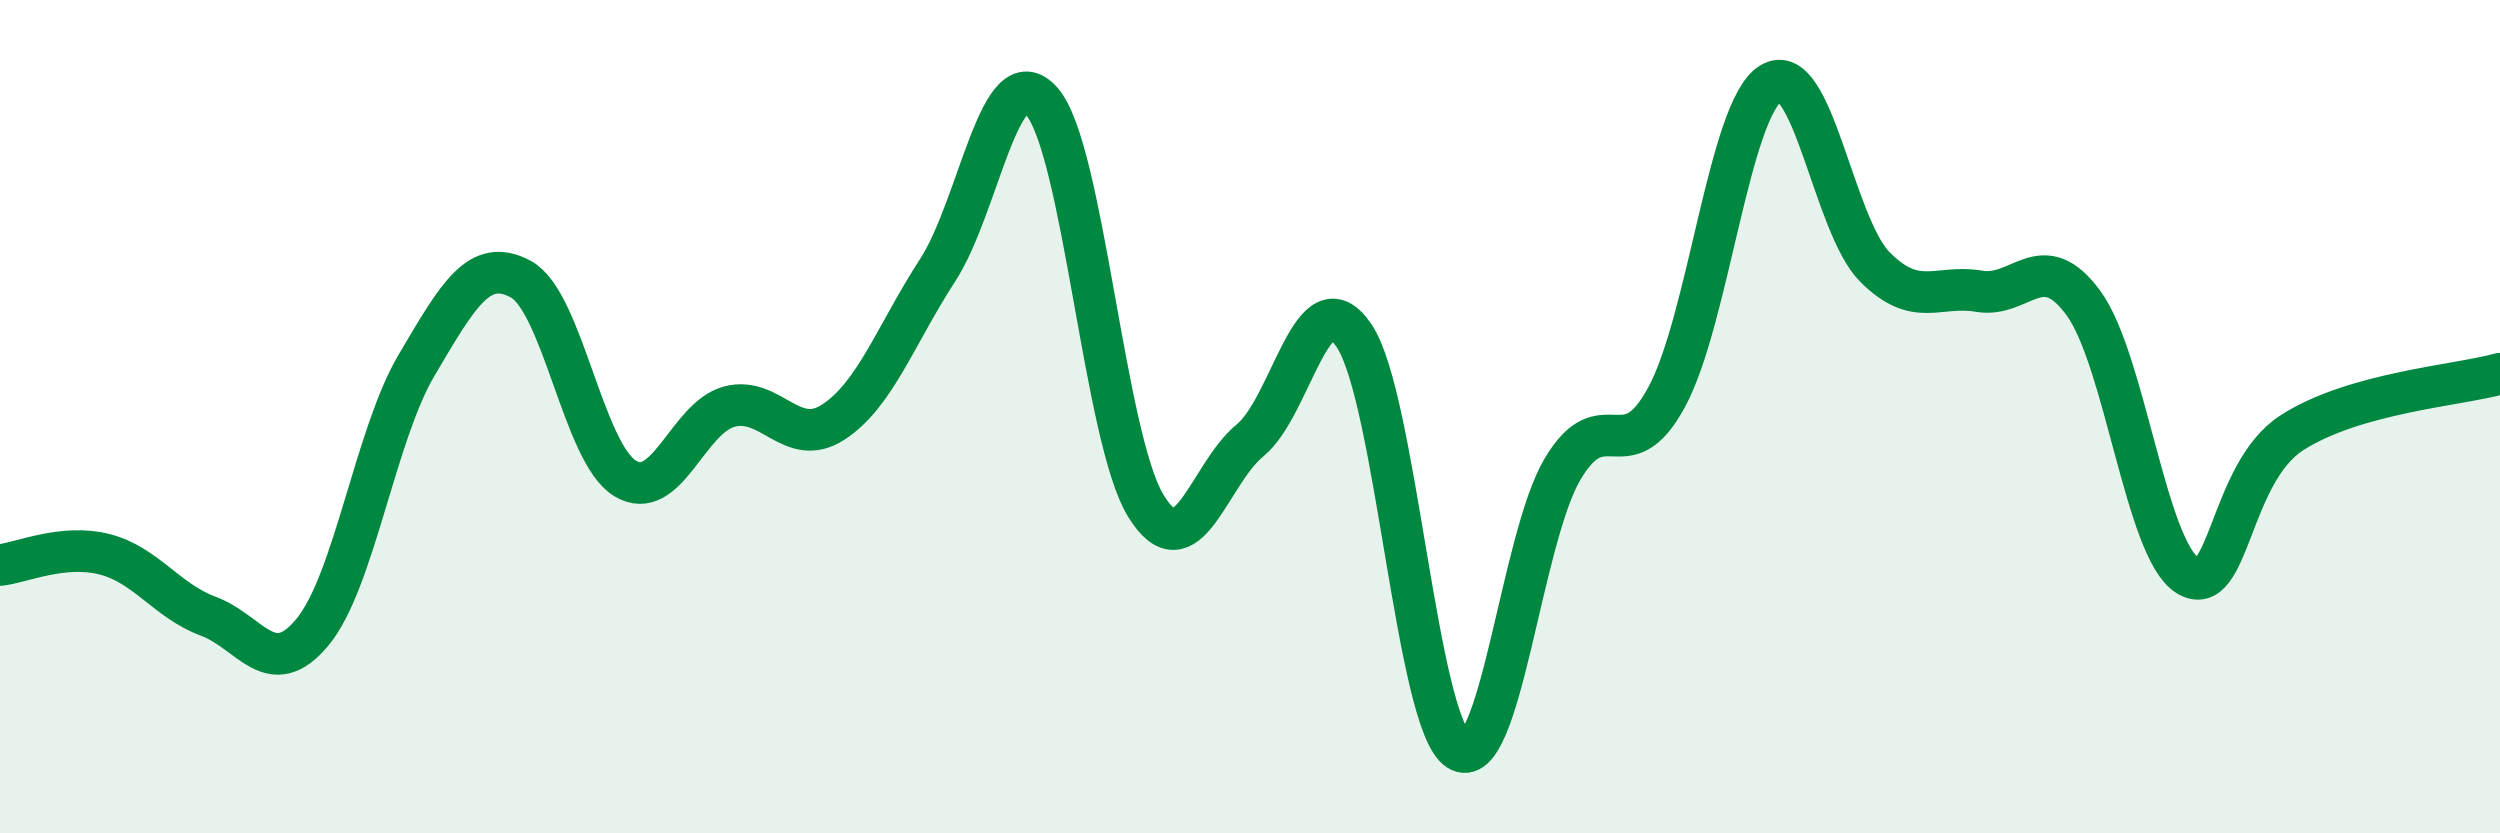 
    <svg width="60" height="20" viewBox="0 0 60 20" xmlns="http://www.w3.org/2000/svg">
      <path
        d="M 0,13.56 C 0.5,13.51 1.5,13.05 2.5,13.3 C 3.5,13.55 4,14.42 5,14.79 C 6,15.16 6.5,16.38 7.5,15.17 C 8.5,13.96 9,10.45 10,8.76 C 11,7.07 11.5,6.16 12.5,6.7 C 13.5,7.24 14,10.87 15,11.48 C 16,12.09 16.5,10.03 17.5,9.76 C 18.5,9.49 19,10.78 20,10.13 C 21,9.48 21.5,8.03 22.5,6.49 C 23.5,4.95 24,1.3 25,2.43 C 26,3.56 26.5,10.51 27.5,12.14 C 28.5,13.77 29,11.39 30,10.57 C 31,9.75 31.5,6.57 32.5,8.06 C 33.5,9.55 34,17.36 35,18 C 36,18.64 36.5,12.95 37.5,11.26 C 38.5,9.57 39,11.38 40,9.53 C 41,7.68 41.5,2.62 42.5,2 C 43.5,1.38 44,5.41 45,6.41 C 46,7.41 46.5,6.82 47.5,6.99 C 48.5,7.16 49,5.91 50,7.27 C 51,8.63 51.5,13.19 52.5,13.81 C 53.5,14.43 53.5,11.36 55,10.39 C 56.5,9.42 59,9.25 60,8.97L60 20L0 20Z"
        fill="#008740"
        opacity="0.1"
        stroke-linecap="round"
        stroke-linejoin="round"
      />
      <path
        d="M 0,13.56 C 0.5,13.51 1.5,13.05 2.5,13.3 C 3.5,13.55 4,14.42 5,14.79 C 6,15.16 6.5,16.38 7.5,15.17 C 8.5,13.96 9,10.45 10,8.76 C 11,7.07 11.5,6.16 12.5,6.7 C 13.5,7.24 14,10.87 15,11.48 C 16,12.09 16.5,10.03 17.5,9.76 C 18.5,9.49 19,10.78 20,10.13 C 21,9.48 21.5,8.03 22.5,6.49 C 23.5,4.95 24,1.3 25,2.43 C 26,3.56 26.5,10.51 27.5,12.14 C 28.5,13.77 29,11.39 30,10.57 C 31,9.75 31.5,6.57 32.5,8.06 C 33.5,9.55 34,17.36 35,18 C 36,18.64 36.5,12.95 37.5,11.26 C 38.5,9.57 39,11.38 40,9.53 C 41,7.68 41.5,2.62 42.5,2 C 43.5,1.38 44,5.41 45,6.41 C 46,7.41 46.5,6.82 47.5,6.99 C 48.5,7.16 49,5.91 50,7.27 C 51,8.63 51.5,13.19 52.5,13.81 C 53.5,14.43 53.5,11.36 55,10.39 C 56.5,9.42 59,9.25 60,8.97"
        stroke="#008740"
        stroke-width="1"
        fill="none"
        stroke-linecap="round"
        stroke-linejoin="round"
      />
    </svg>
  